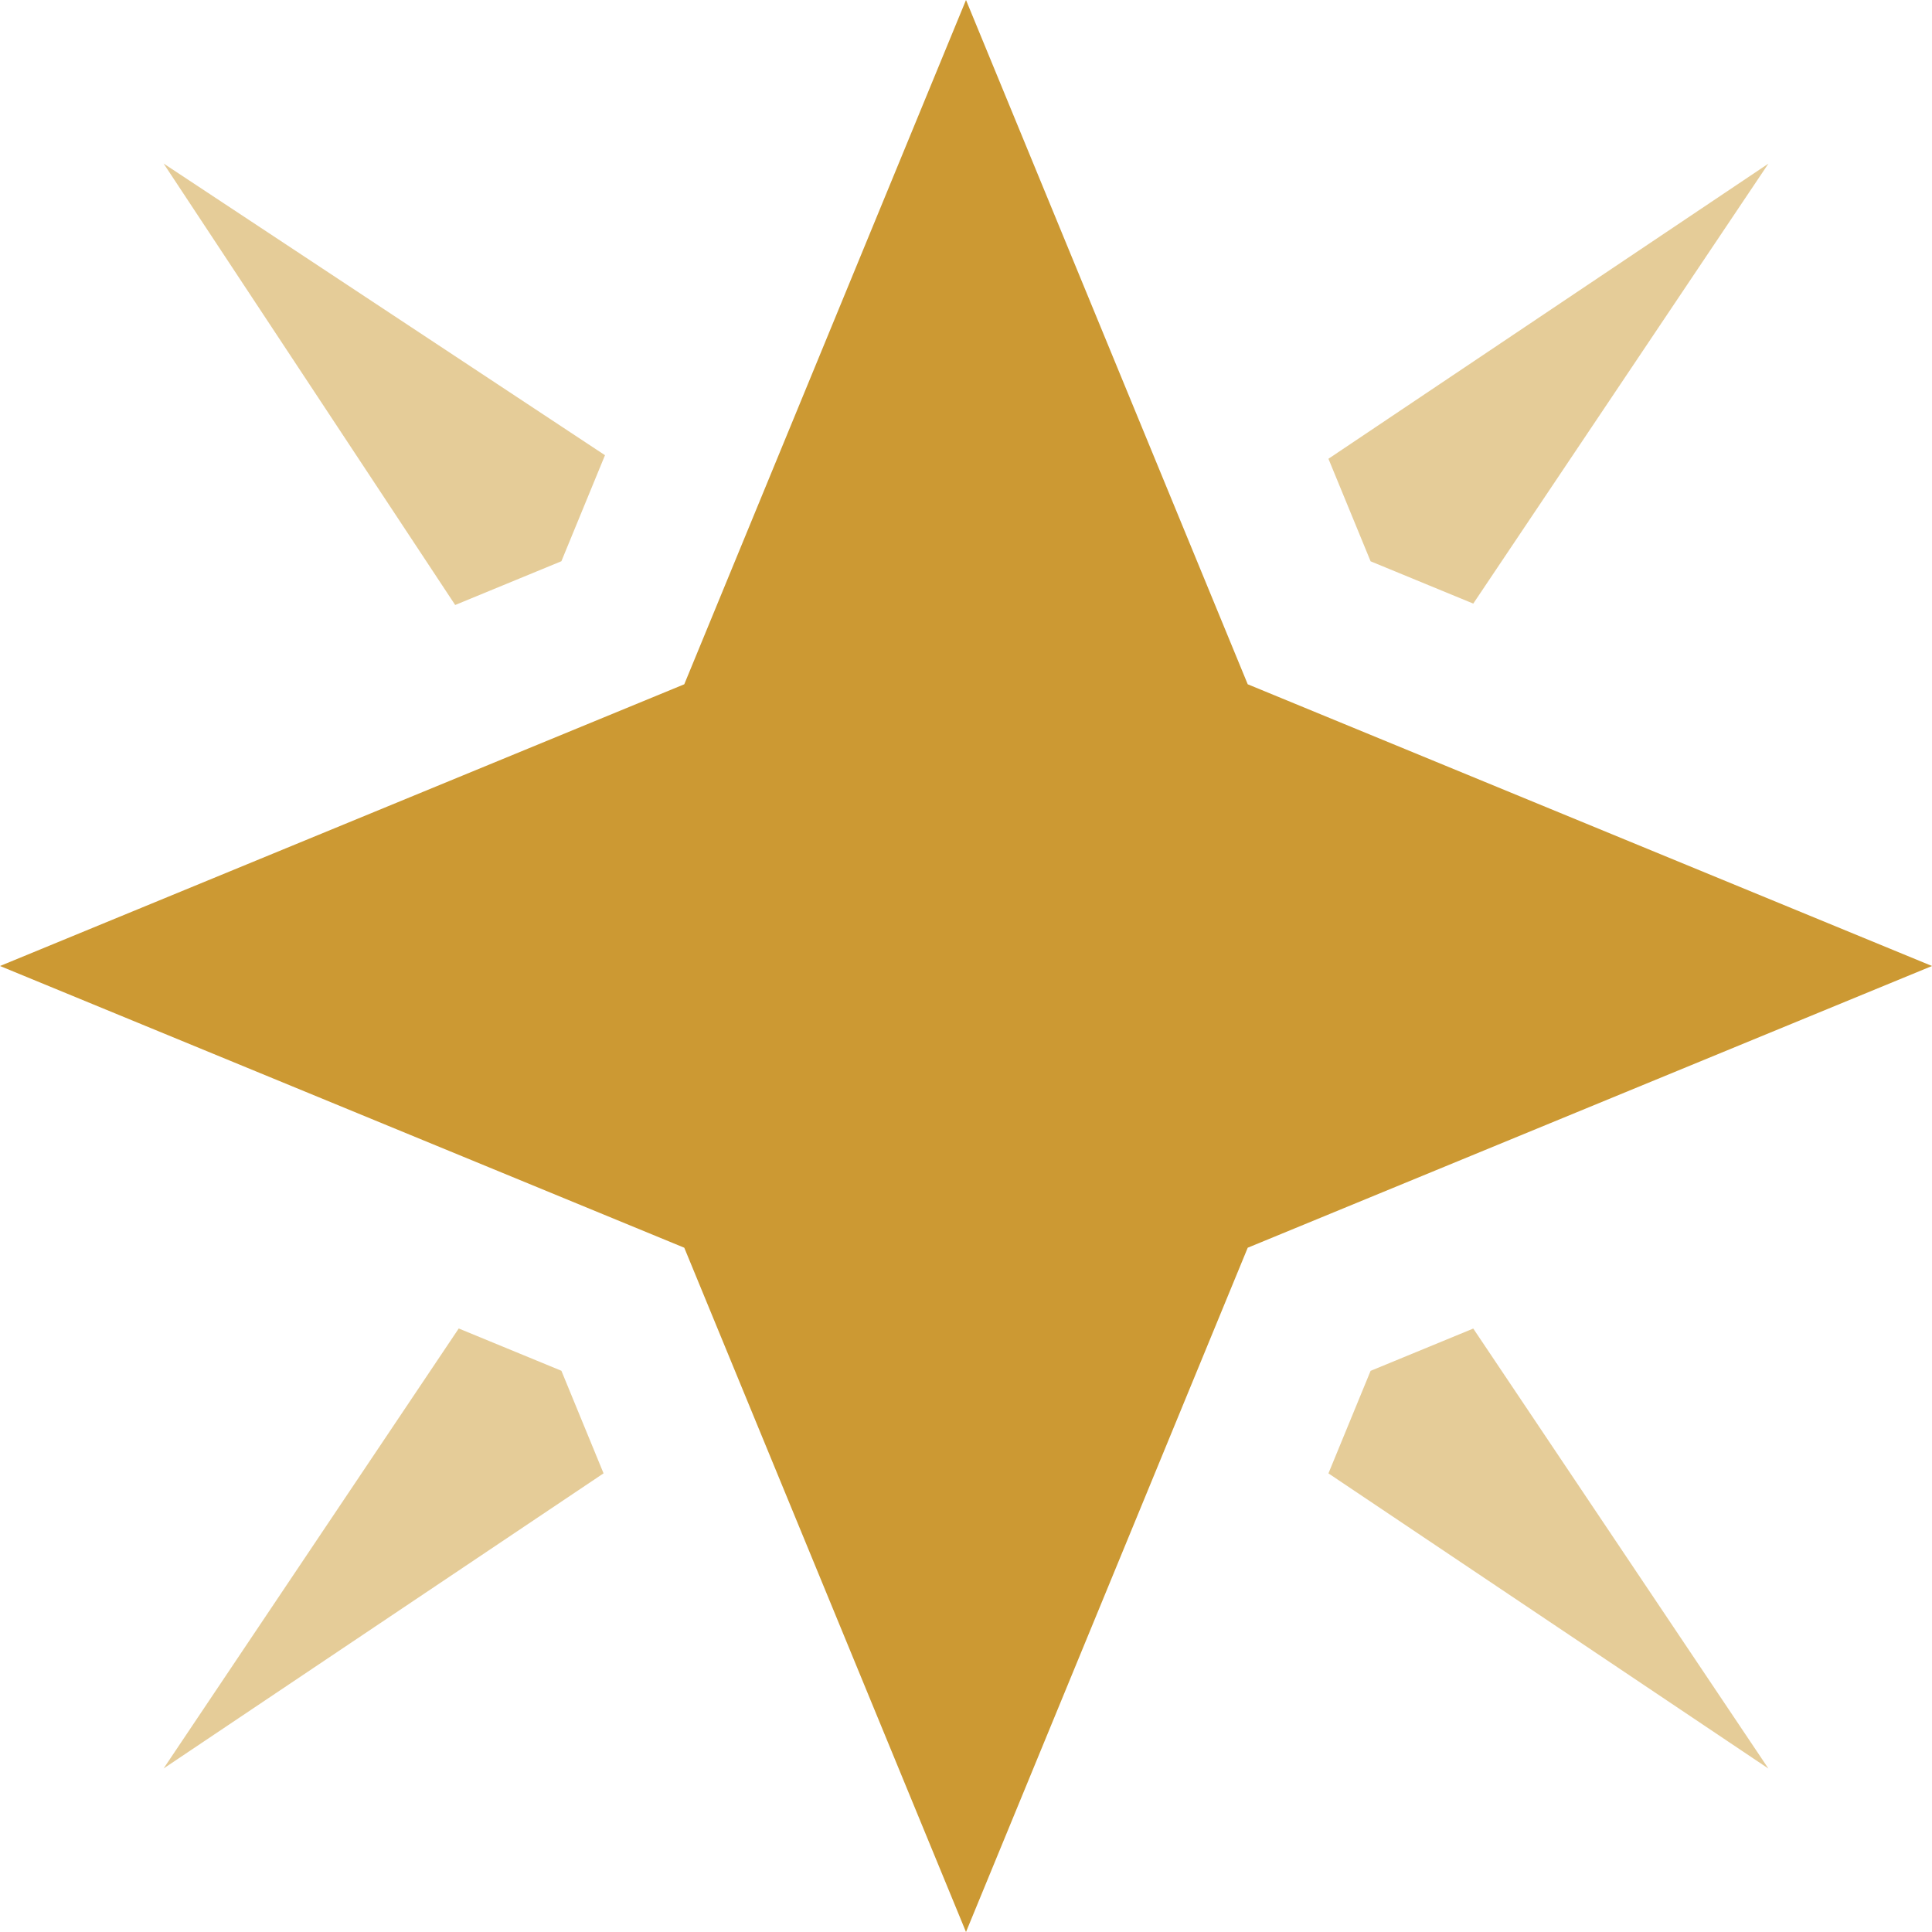 <?xml version="1.0" encoding="UTF-8"?>
<!DOCTYPE svg PUBLIC "-//W3C//DTD SVG 1.1//EN" "http://www.w3.org/Graphics/SVG/1.1/DTD/svg11.dtd">
<!-- Creator: CorelDRAW -->
<svg xmlns="http://www.w3.org/2000/svg" xml:space="preserve" width="0.5in" height="0.5in" version="1.1" style="shape-rendering:geometricPrecision; text-rendering:geometricPrecision; image-rendering:optimizeQuality; fill-rule:evenodd; clip-rule:evenodd"
viewBox="0 0 500 500"
 xmlns:xlink="http://www.w3.org/1999/xlink"
 xmlns:xodm="http://www.corel.com/coreldraw/odm/2003"
 data-name="Layer 1">
 <defs>
  <style type="text/css">
   <![CDATA[
    .fil1 {fill:#CC9933;fill-rule:nonzero}
    .fil0 {fill:#CC9933;fill-rule:nonzero;fill-opacity:0.502}
   ]]>
  </style>
 </defs>
 <g id="Layer_x0020_1">
  <polygon class="fil0" points="145.28,354.75 118.72,343.81 42.34,457.68 156.2,381.3 145.28,354.73 "/>
  <polygon class="fil0" points="354.72,354.75 343.8,381.31 457.66,457.7 381.28,343.83 354.72,354.77 "/>
  <polygon class="fil0" points="354.72,145.27 381.28,156.21 457.66,42.35 343.8,118.73 354.72,145.29 "/>
  <polygon class="fil0" points="145.28,145.27 156.57,117.81 42.34,42.32 117.8,156.57 145.28,145.25 "/>
  <polygon class="fil1" points="250,500 177.09,322.91 -0,250 177.09,177.09 250,0 322.91,177.09 500,250 322.91,322.91 "/>
 </g>
</svg>